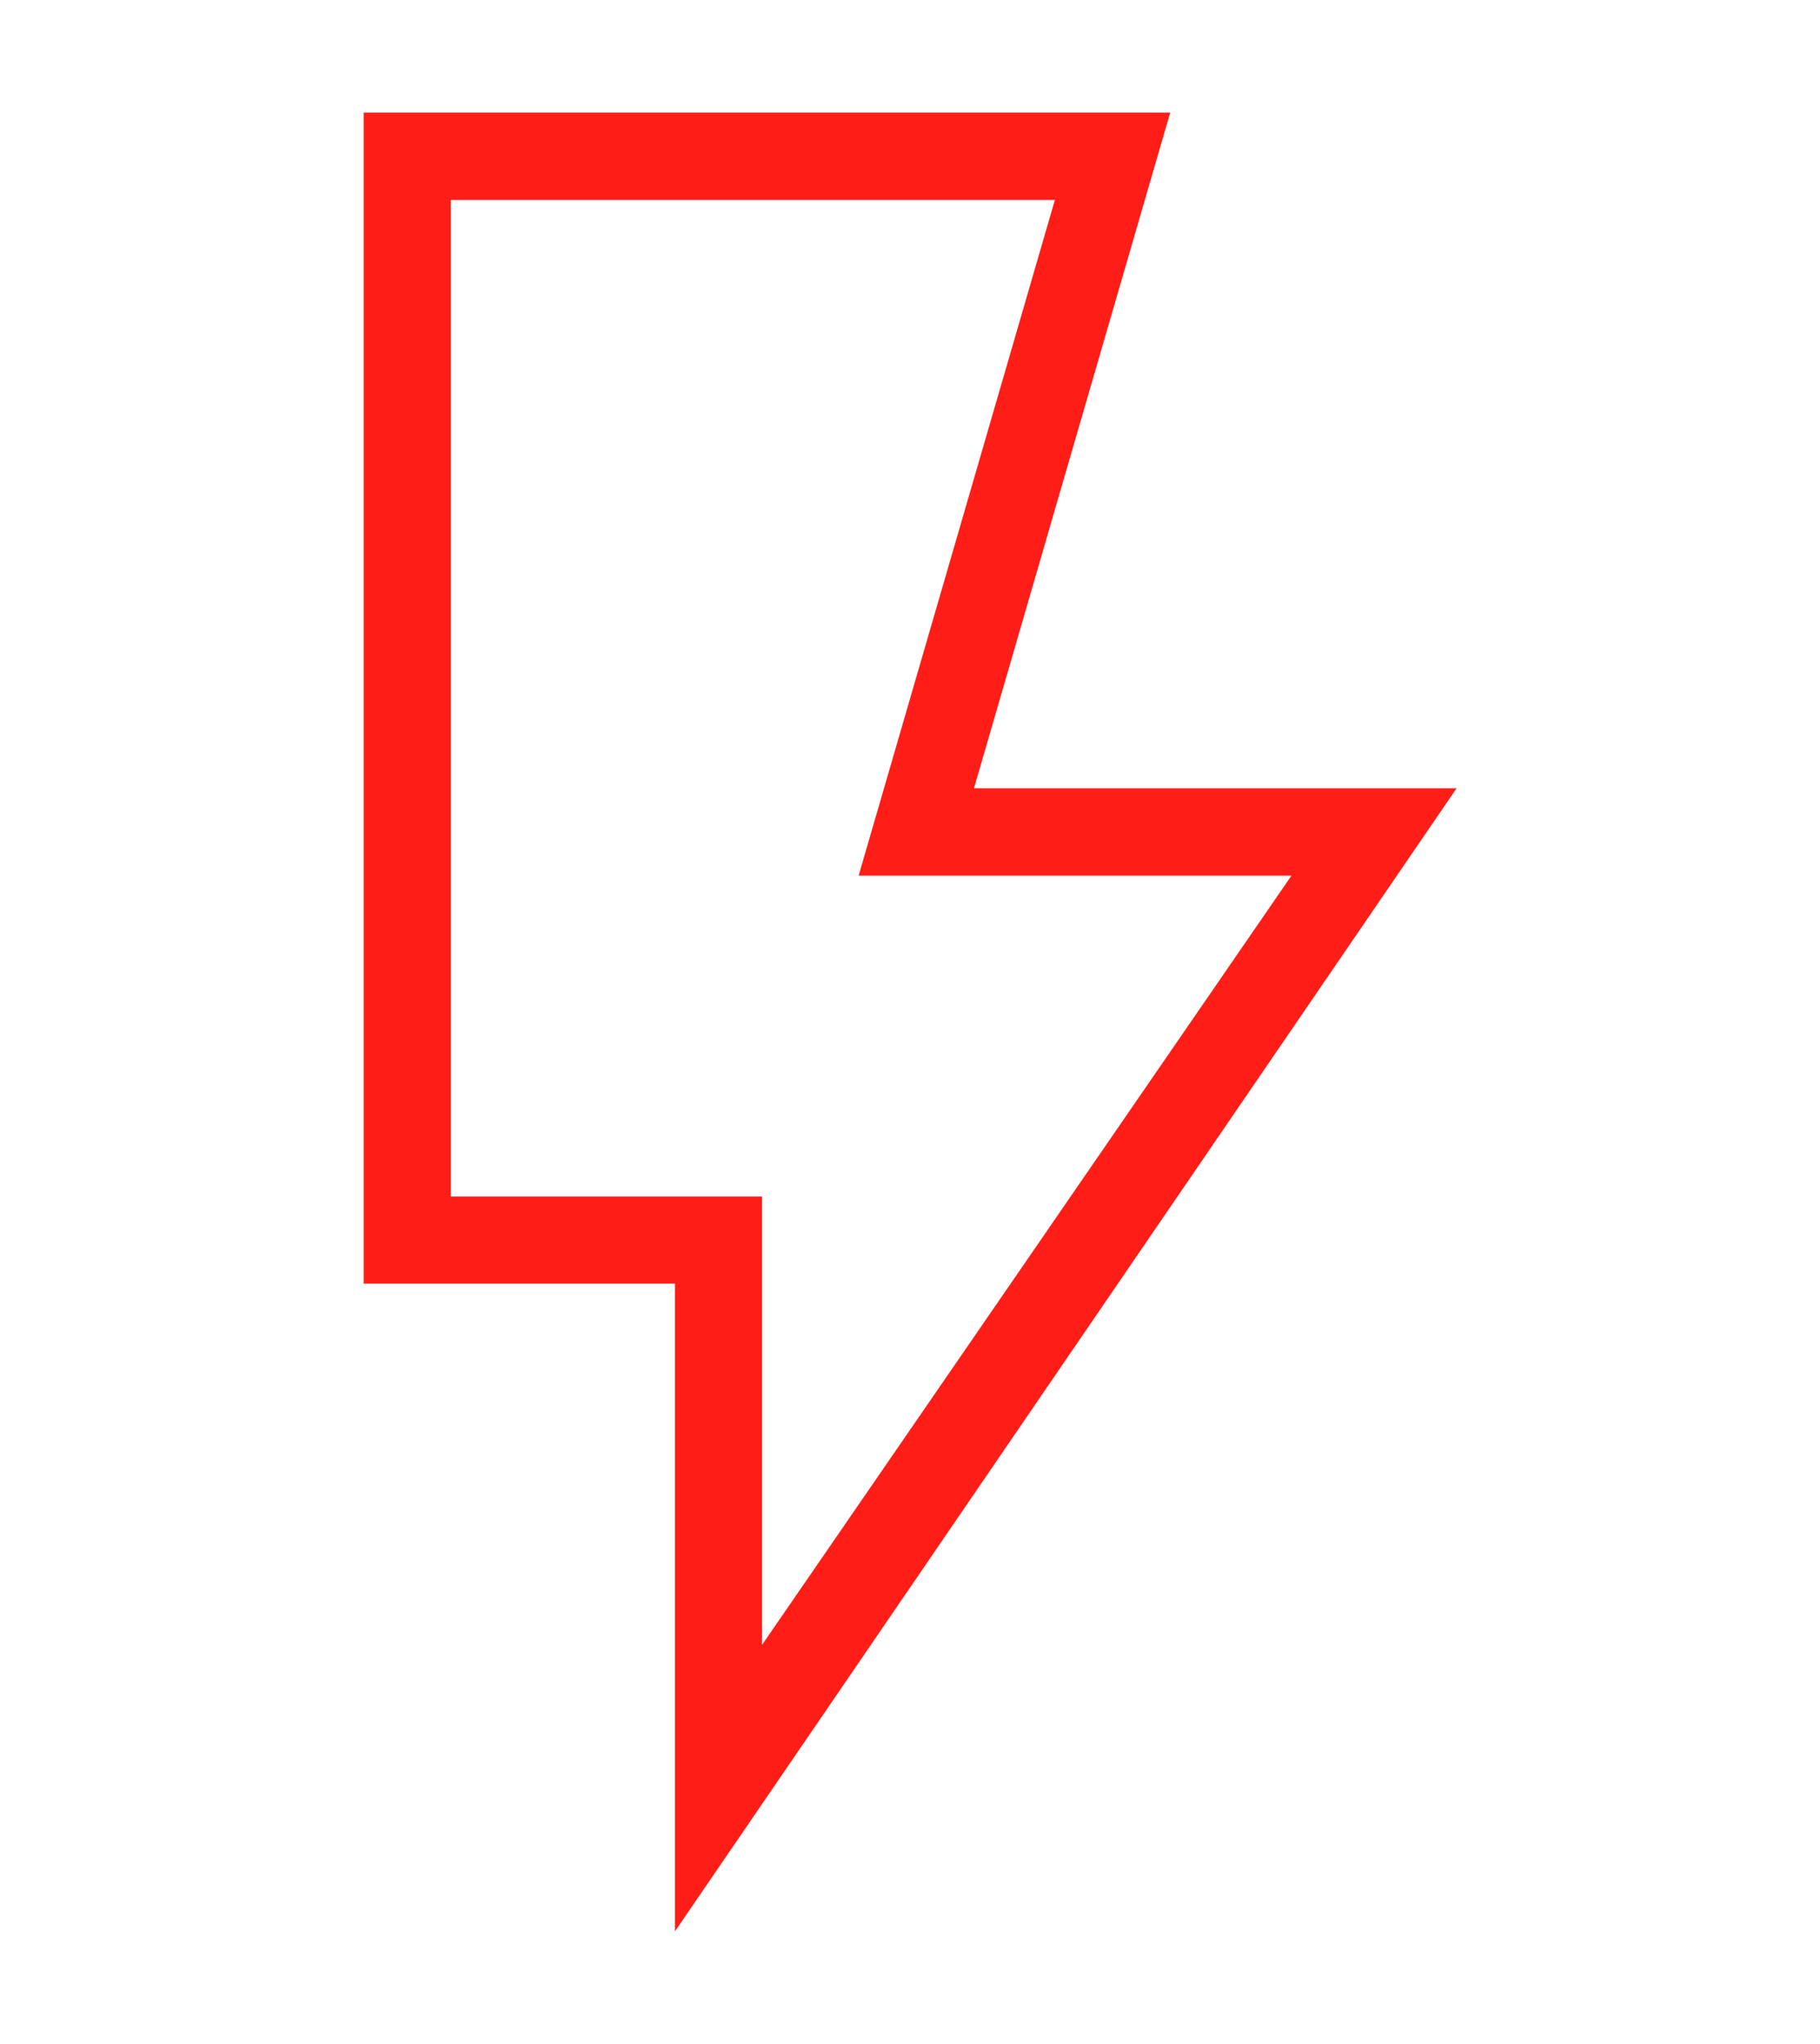 <?xml version="1.0" encoding="UTF-8"?>
<svg id="Capa_8" xmlns="http://www.w3.org/2000/svg" version="1.1" viewBox="0 0 65.01 73">
  <!-- Generator: Adobe Illustrator 29.8.2, SVG Export Plug-In . SVG Version: 2.1.1 Build 3)  -->
  <defs>
    <style>
      .st0 {
        fill: #ff1e17;
      }
    </style>
  </defs>
  <path class="st0" d="M27.22,58.74l18.91-27.47h-15.46l7.01-24.13h-21.58v35.59h11.12v16.02ZM24.11,68.97v-23.13h-11.12V4.02h28.81l-7.01,24.13h17.24l-27.92,40.82ZM27.22,42.73h-11.12,11.12Z"/>
</svg>